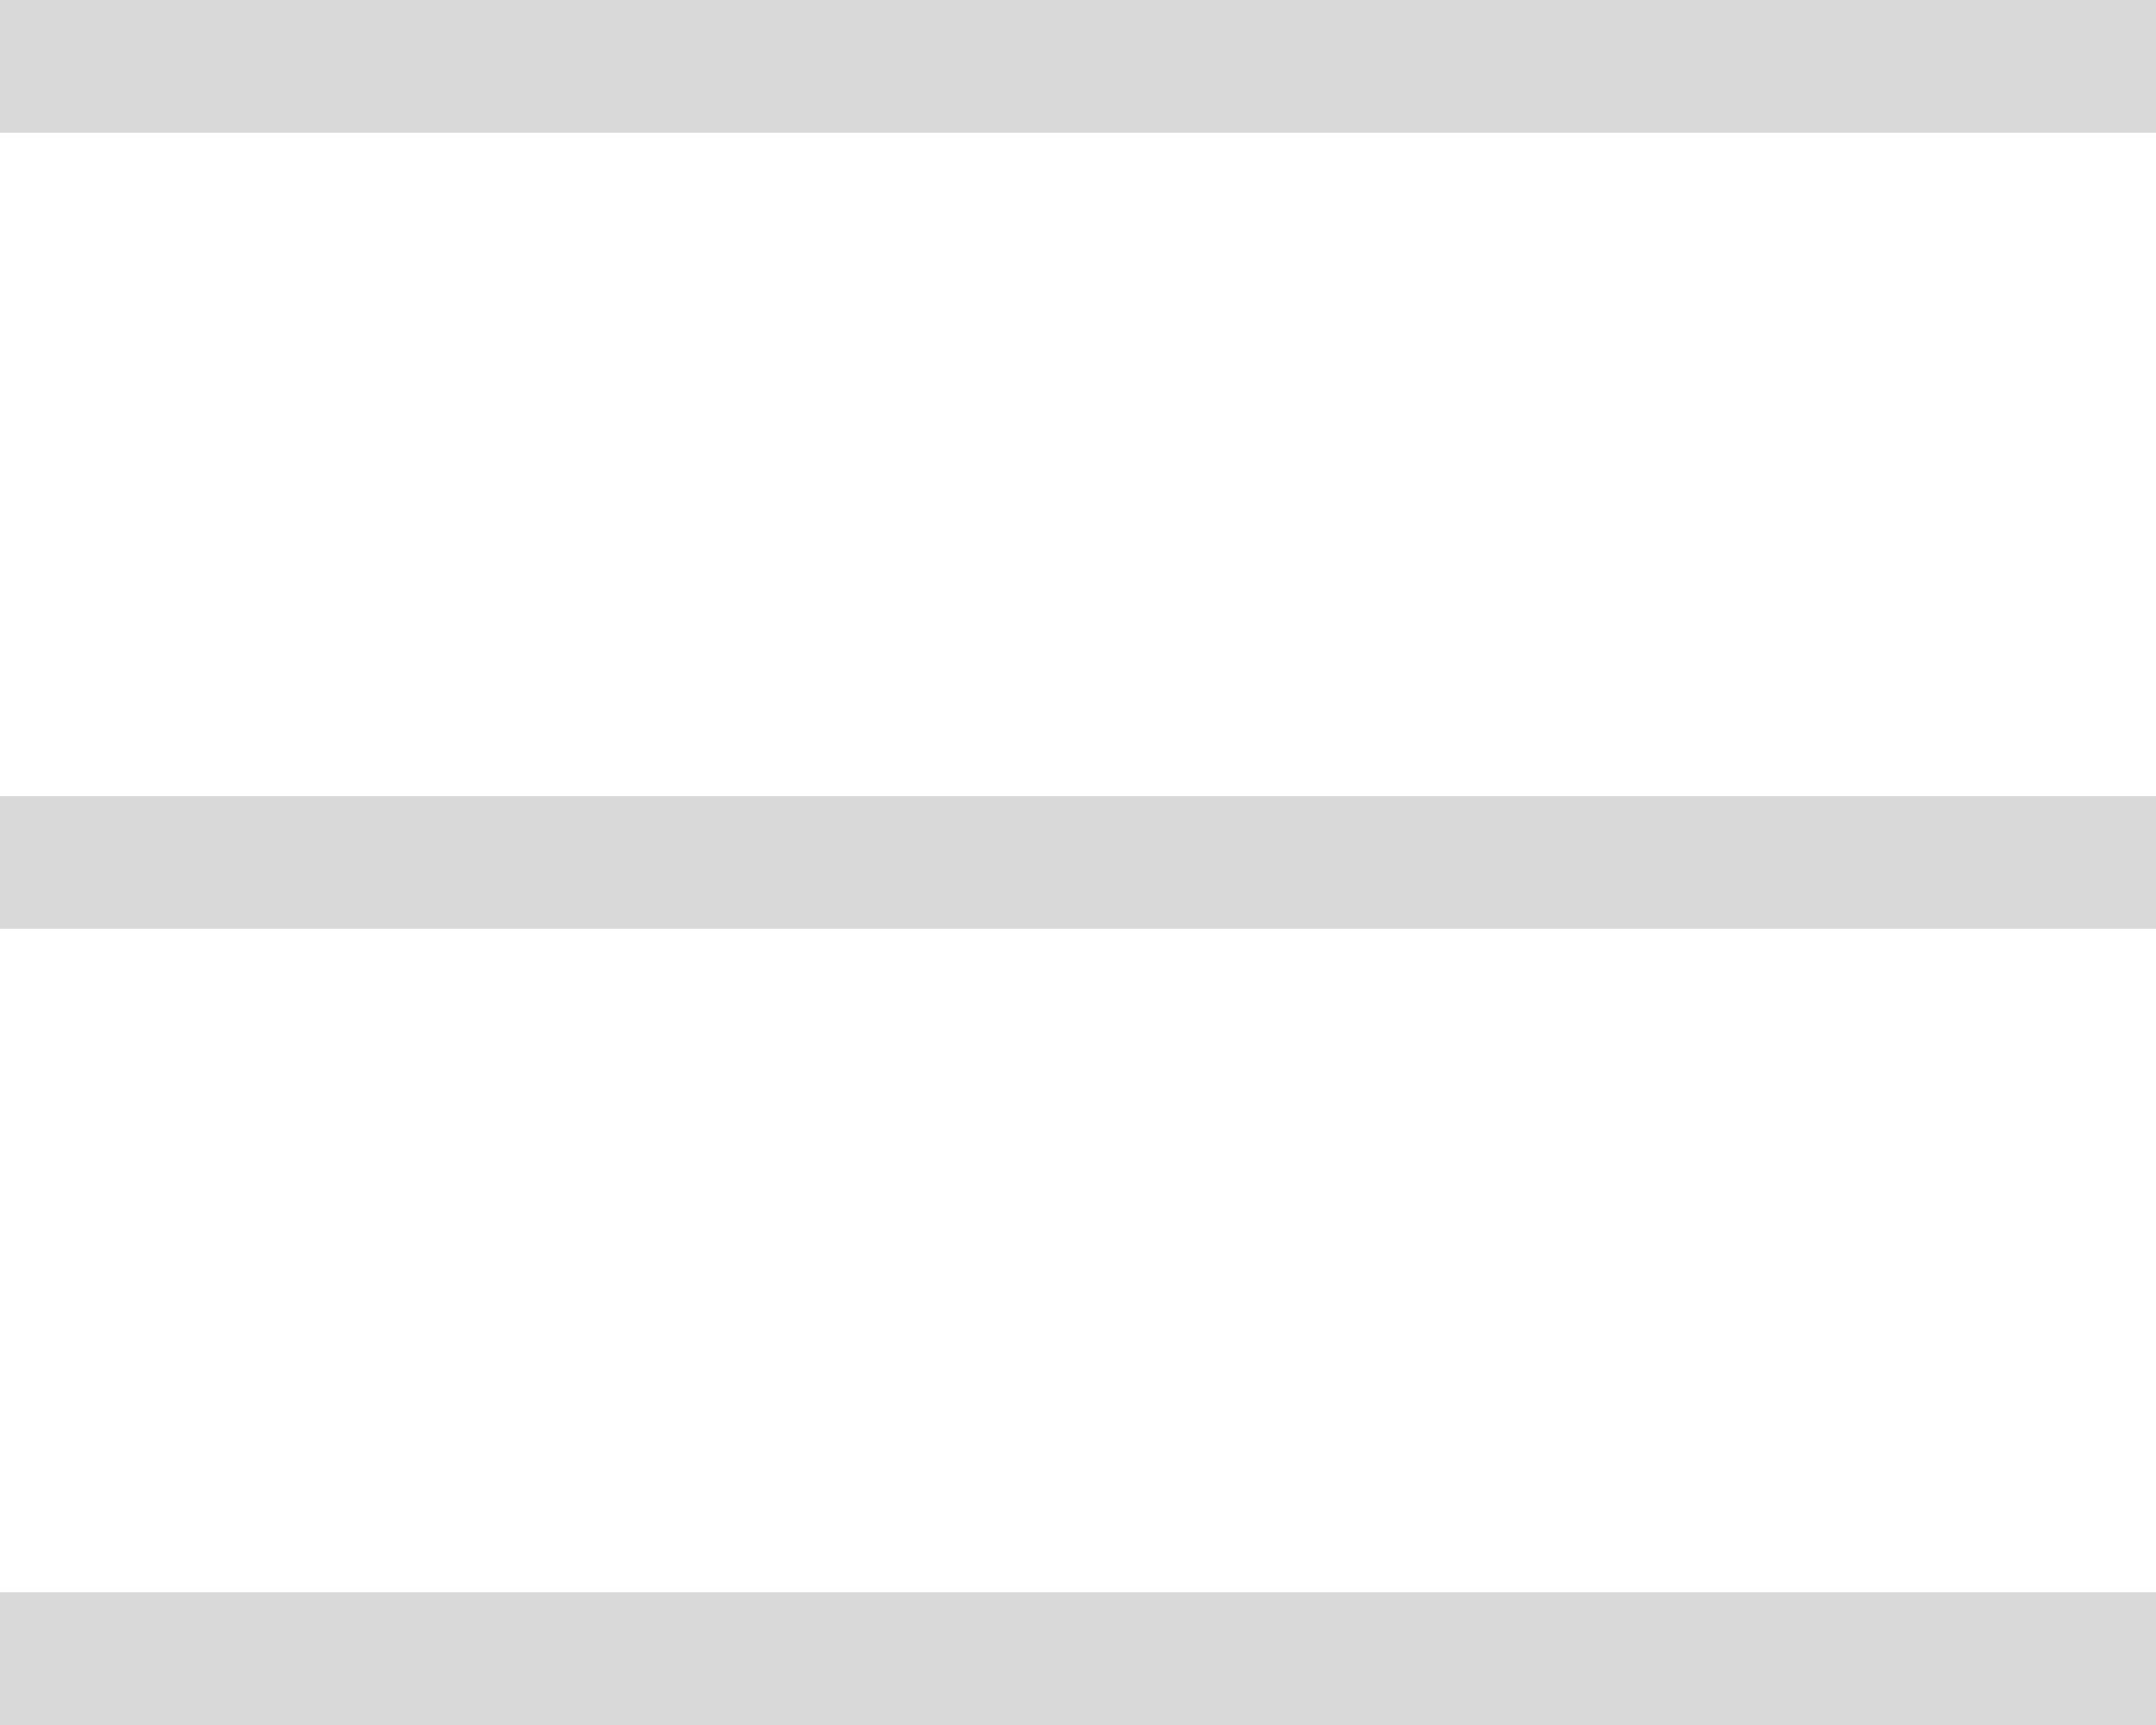 <?xml version="1.0" encoding="UTF-8"?> <svg xmlns="http://www.w3.org/2000/svg" width="15" height="12" viewBox="0 0 15 12" fill="none"><rect width="15" height="0.923" fill="#D9D9D9"></rect><rect y="5.538" width="15" height="0.923" fill="#D9D9D9"></rect><rect y="11.077" width="15" height="0.923" fill="#D9D9D9"></rect></svg> 